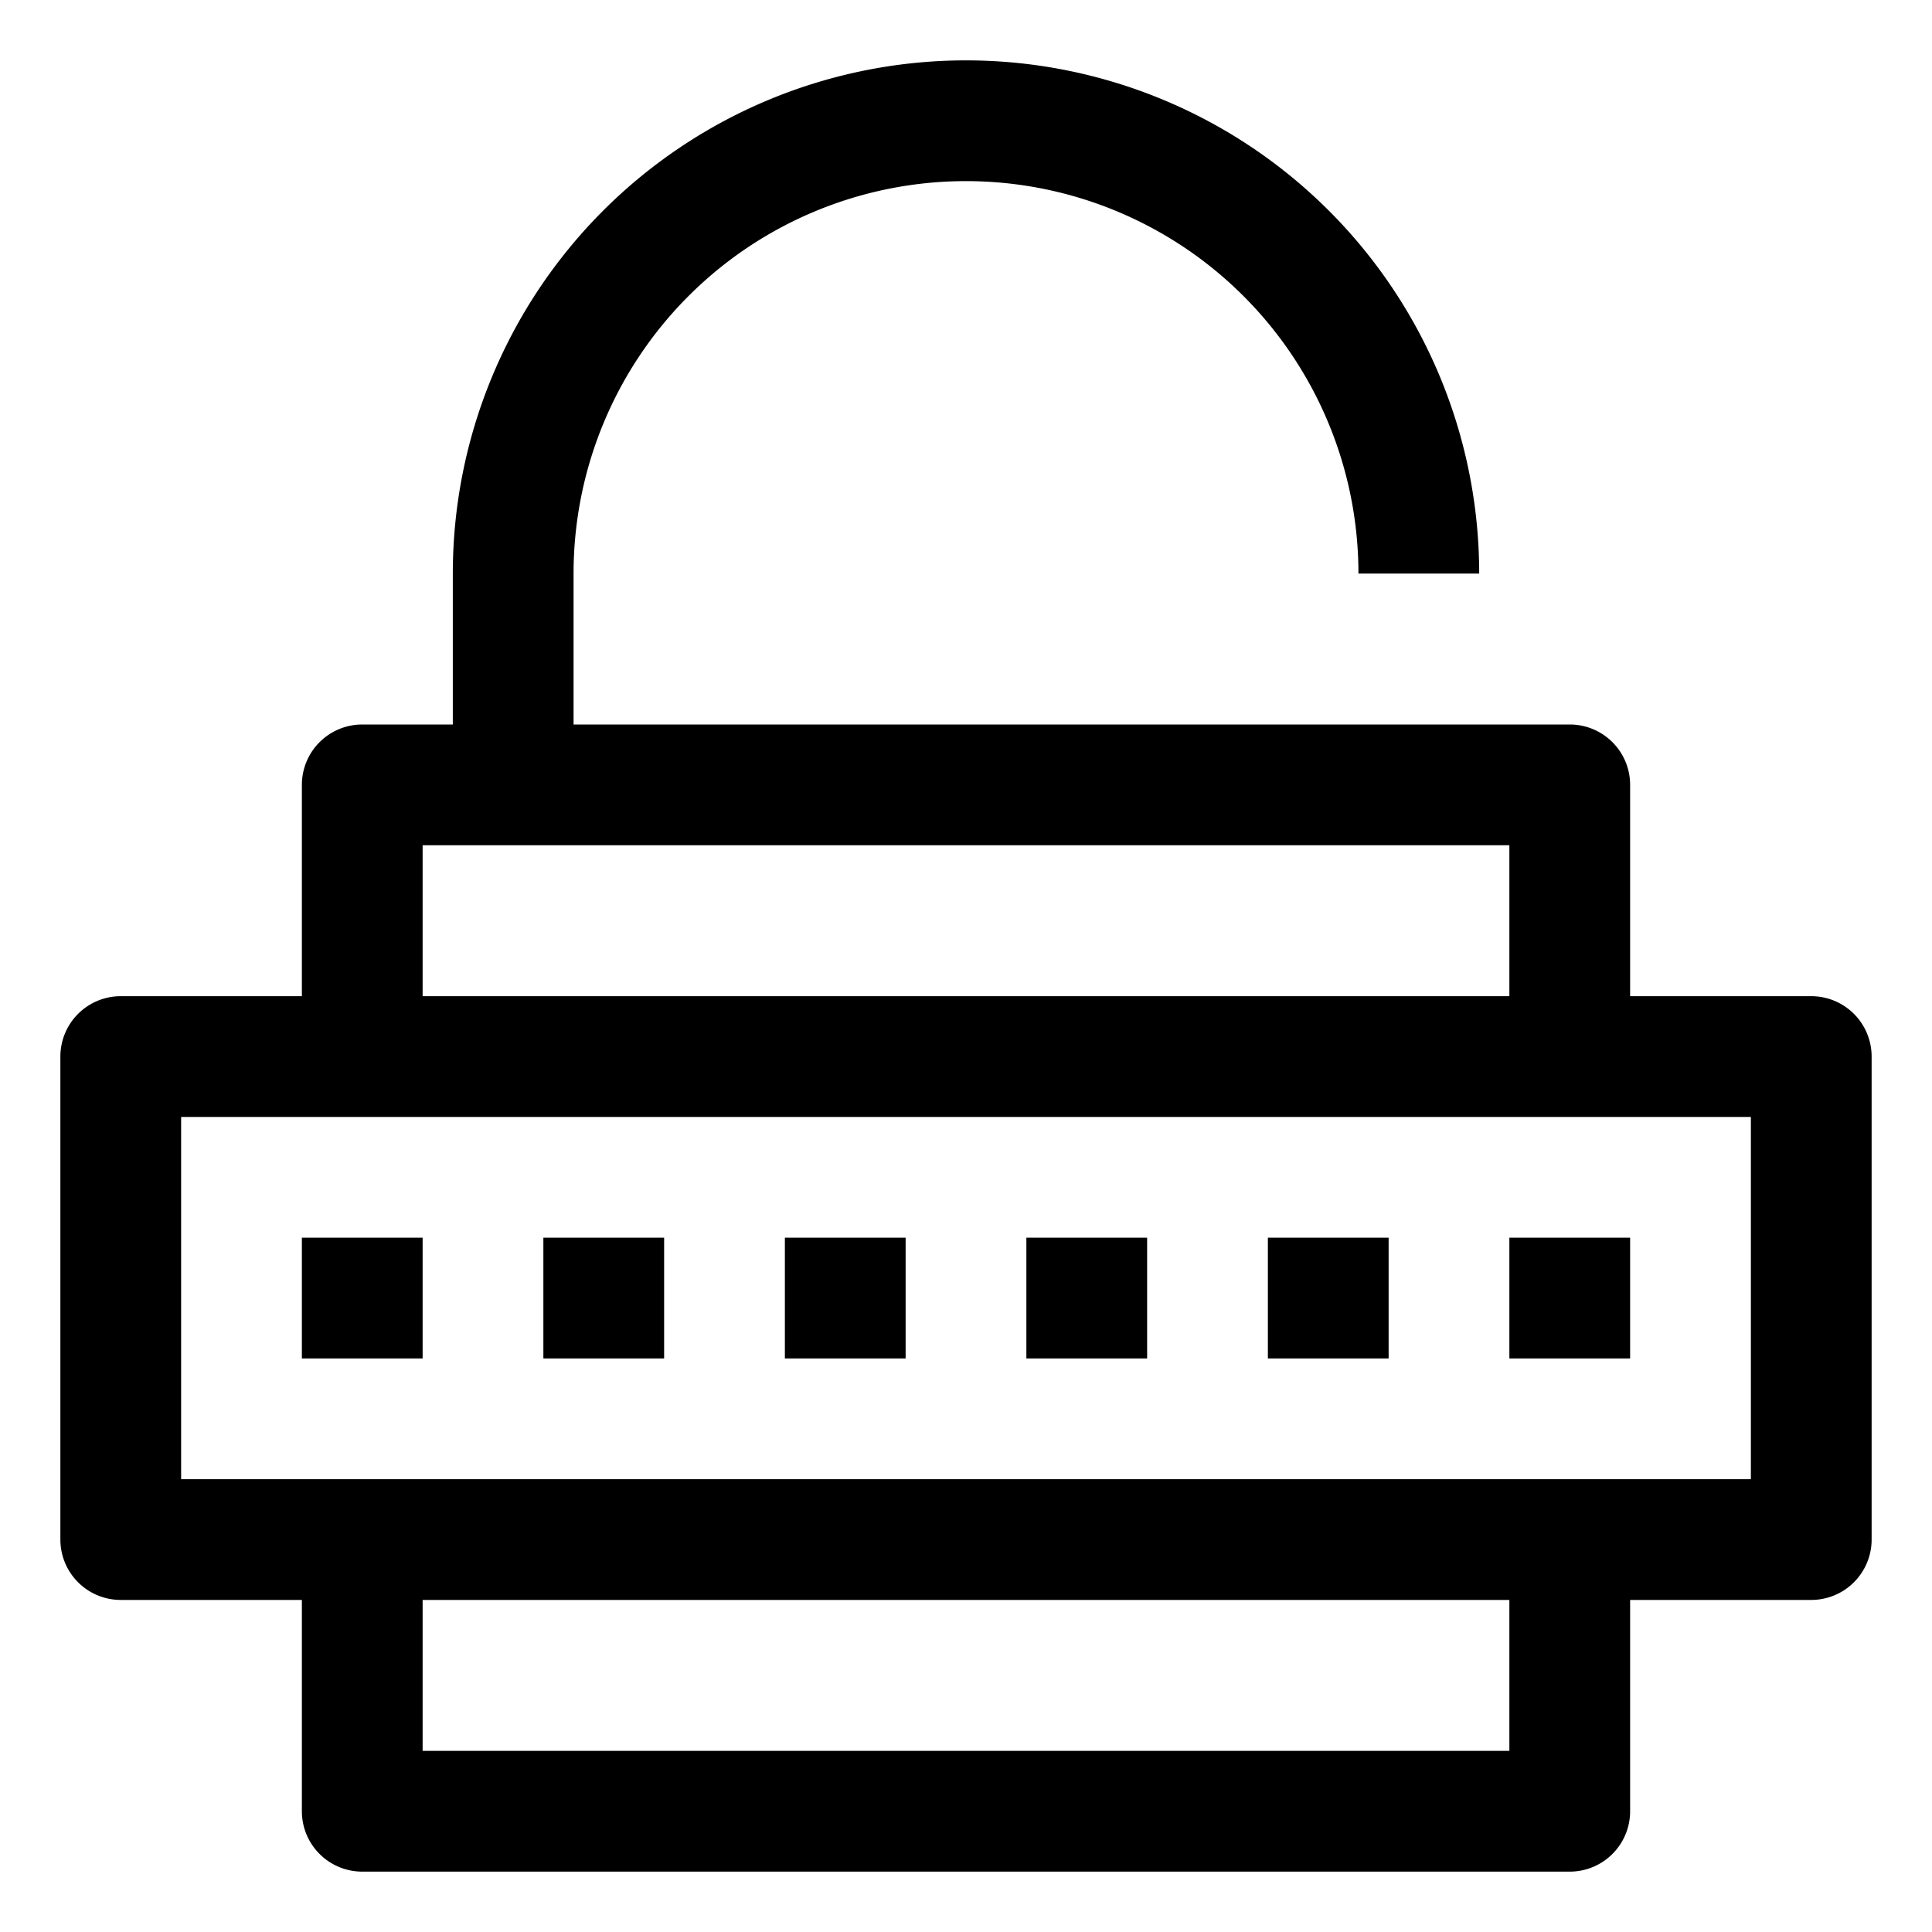 <?xml version="1.0" ?><!-- Uploaded to: SVG Repo, www.svgrepo.com, Generator: SVG Repo Mixer Tools -->
<svg fill="#000000" width="800px" height="800px" viewBox="0 0 64 64" data-name="Material Expand" id="Material_Expand" xmlns="http://www.w3.org/2000/svg"><path d="M60,33H54V26a2,2,0,0,0-2-2H19V19a13,13,0,0,1,26,0h4a17,17,0,0,0-34,0v5H12a2,2,0,0,0-2,2v7H4a2,2,0,0,0-2,2V51a2,2,0,0,0,2,2h6v7a2,2,0,0,0,2,2H52a2,2,0,0,0,2-2V53h6a2,2,0,0,0,2-2V35A2,2,0,0,0,60,33ZM14,28H50v5H14ZM50,58H14V53H50Zm8-9H6V37H58Z"/><rect height="4" width="4" x="10" y="41"/><rect height="4" width="4" x="18" y="41"/><rect height="4" width="4" x="26" y="41"/><rect height="4" width="4" x="34" y="41"/><rect height="4" width="4" x="42" y="41"/><rect height="4" width="4" x="50" y="41"/></svg>